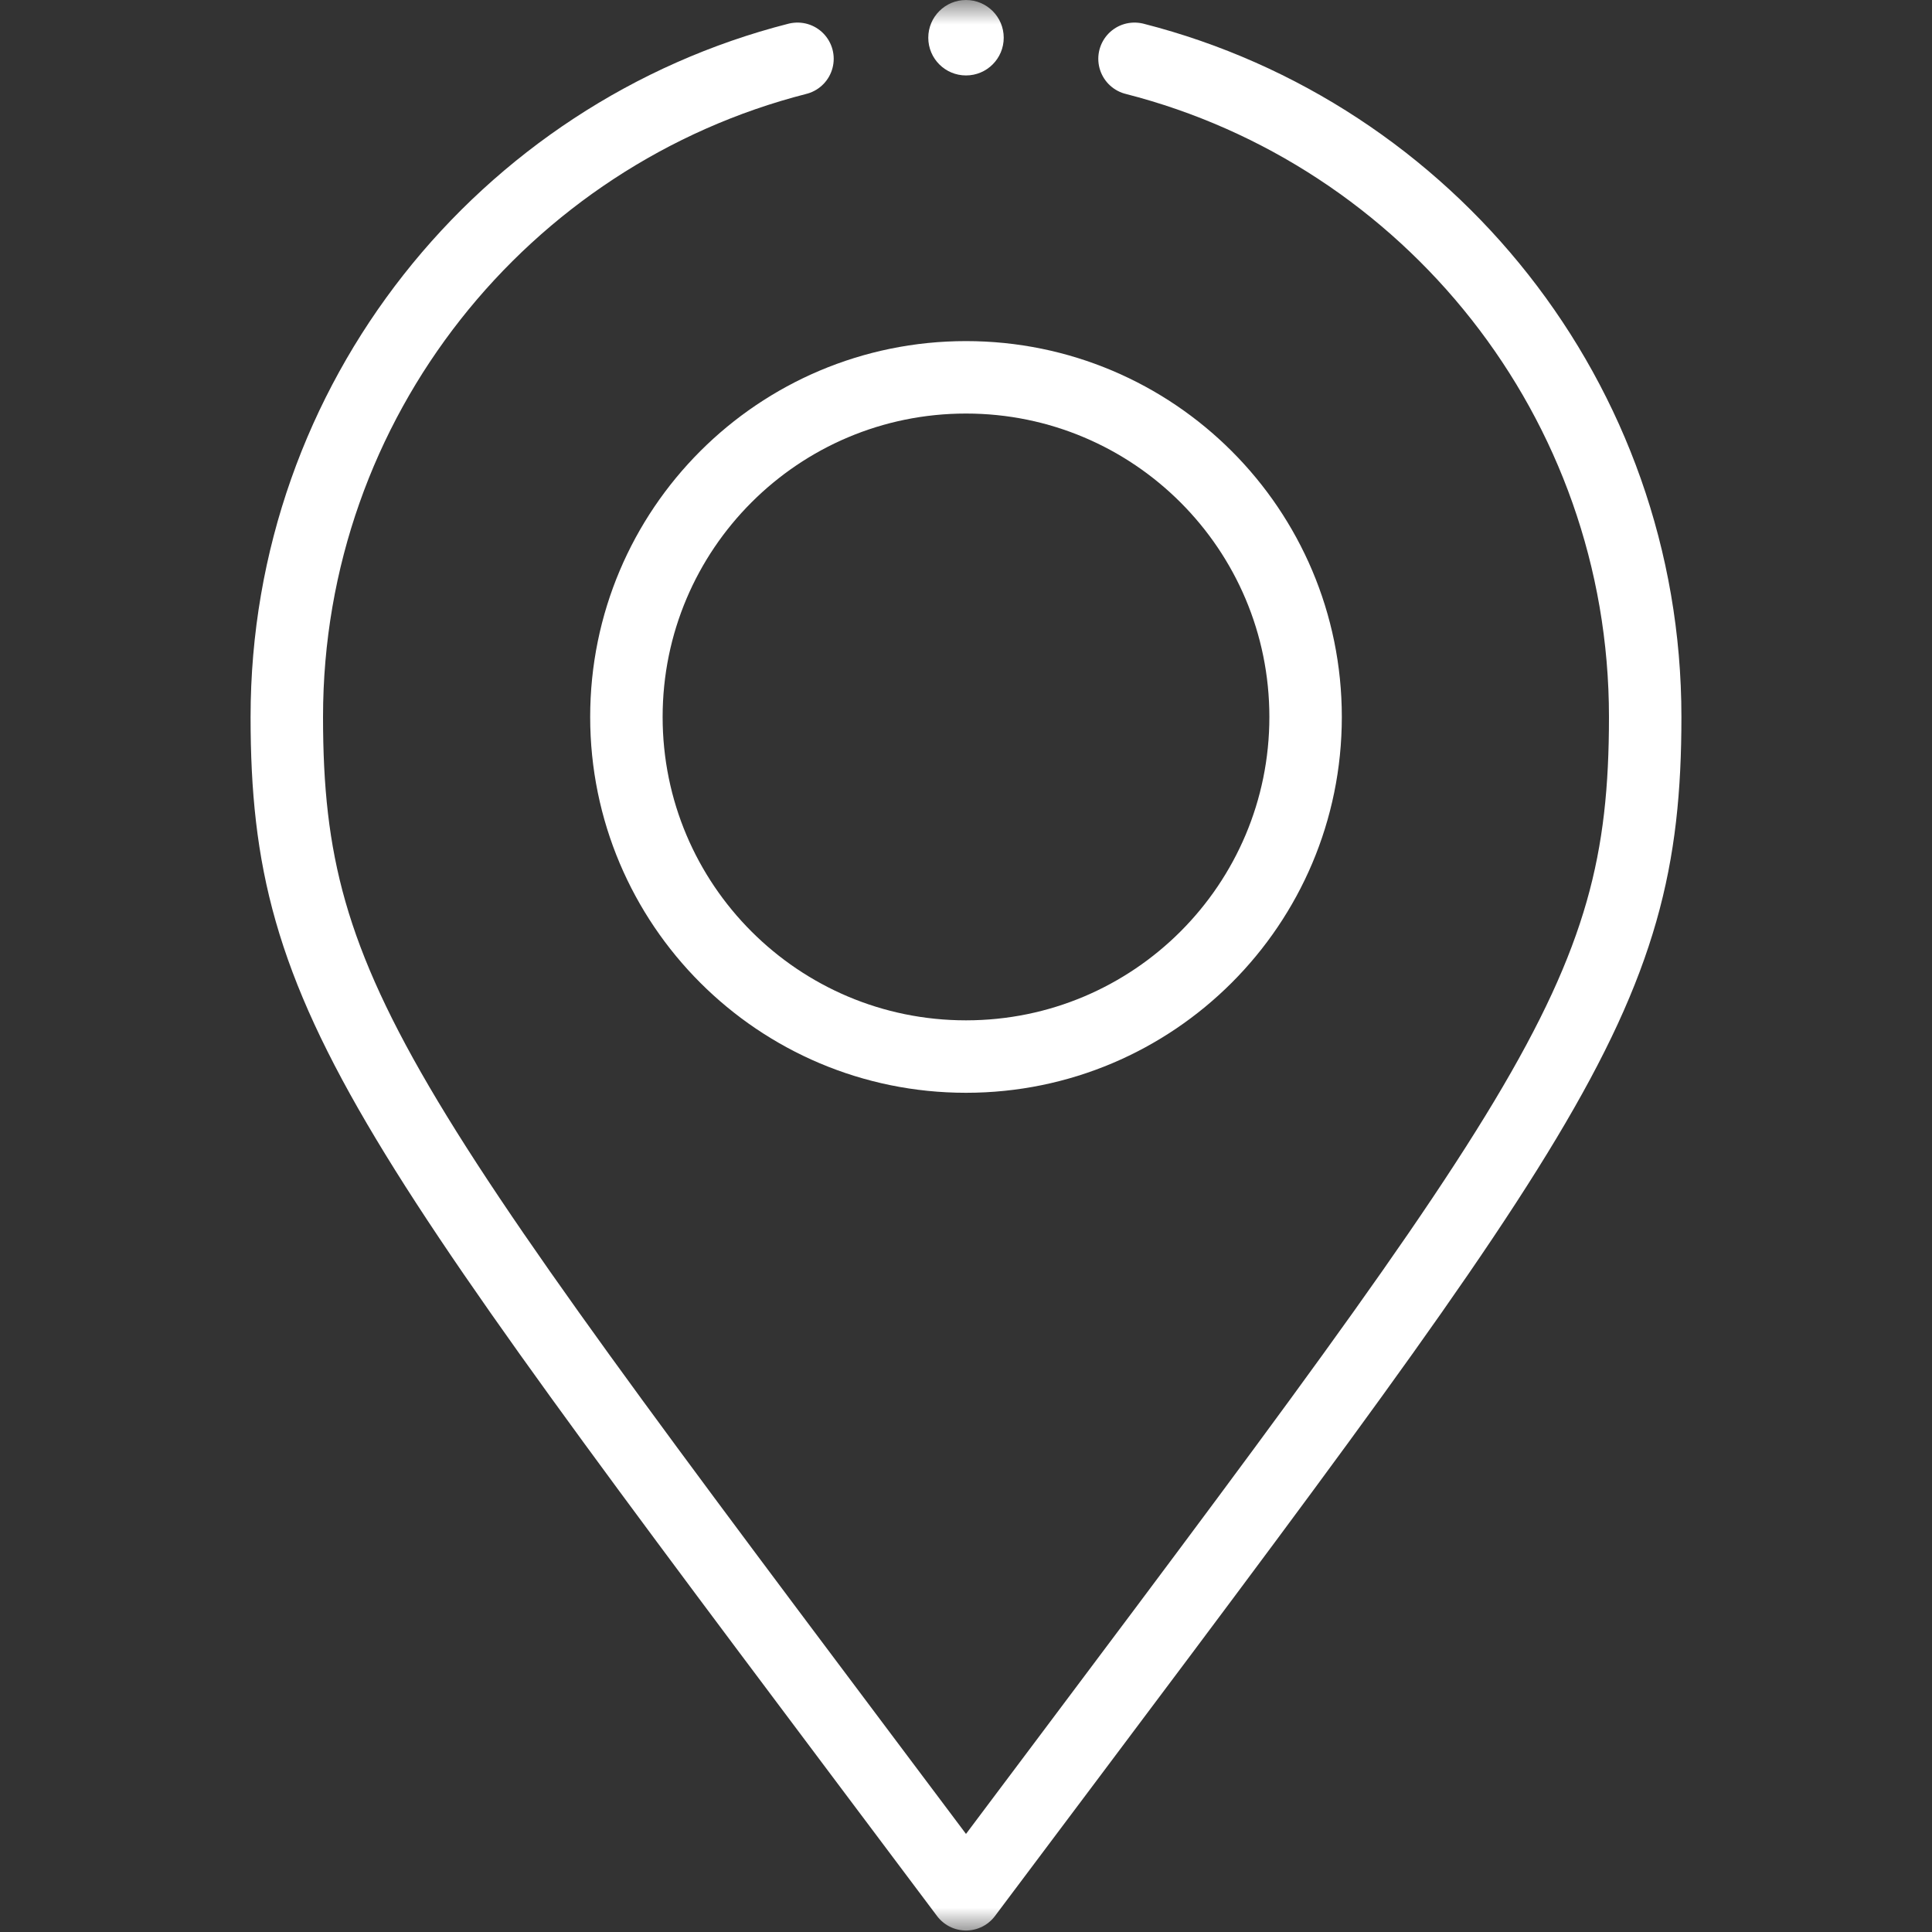<svg width="40" height="40" viewBox="0 0 40 40" fill="none" xmlns="http://www.w3.org/2000/svg">
<rect x="0" y="0" width="40" height="40" fill="#333333" stroke="none"/>
<mask id="mask0_3122_22847" style="mask-type:luminance" maskUnits="userSpaceOnUse" x="0" y="0" width="40" height="40">
<path d="M0 3.8147e-06H40V40H0V3.8147e-06Z" fill="white"/>
</mask>
<g mask="url(#mask0_3122_22847)">
<path d="M27.031 14.844C27.031 18.727 23.883 21.875 20 21.875C16.116 21.875 12.969 18.727 12.969 14.844C12.969 10.96 16.116 7.812 20 7.812C23.883 7.812 27.031 10.96 27.031 14.844Z" stroke="white" stroke-width="1.5" stroke-miterlimit="10" stroke-linecap="round" stroke-linejoin="round"/>
<path d="M20.781 0.781C20.781 1.213 20.431 1.562 20 1.562C19.569 1.562 19.219 1.213 19.219 0.781C19.219 0.35 19.569 1.49012e-07 20 1.49012e-07C20.431 1.49012e-07 20.781 0.35 20.781 0.781Z" fill="white"/>
<path d="M23.489 1.217C29.568 2.769 34.062 8.282 34.062 14.844C34.062 20.754 32.134 23.041 20 39.219C7.88 23.06 5.938 20.756 5.938 14.844C5.938 8.282 10.432 2.769 16.511 1.217" stroke="white" stroke-width="1.5" stroke-miterlimit="10" stroke-linecap="round" stroke-linejoin="round"/>
</g>
</svg>
